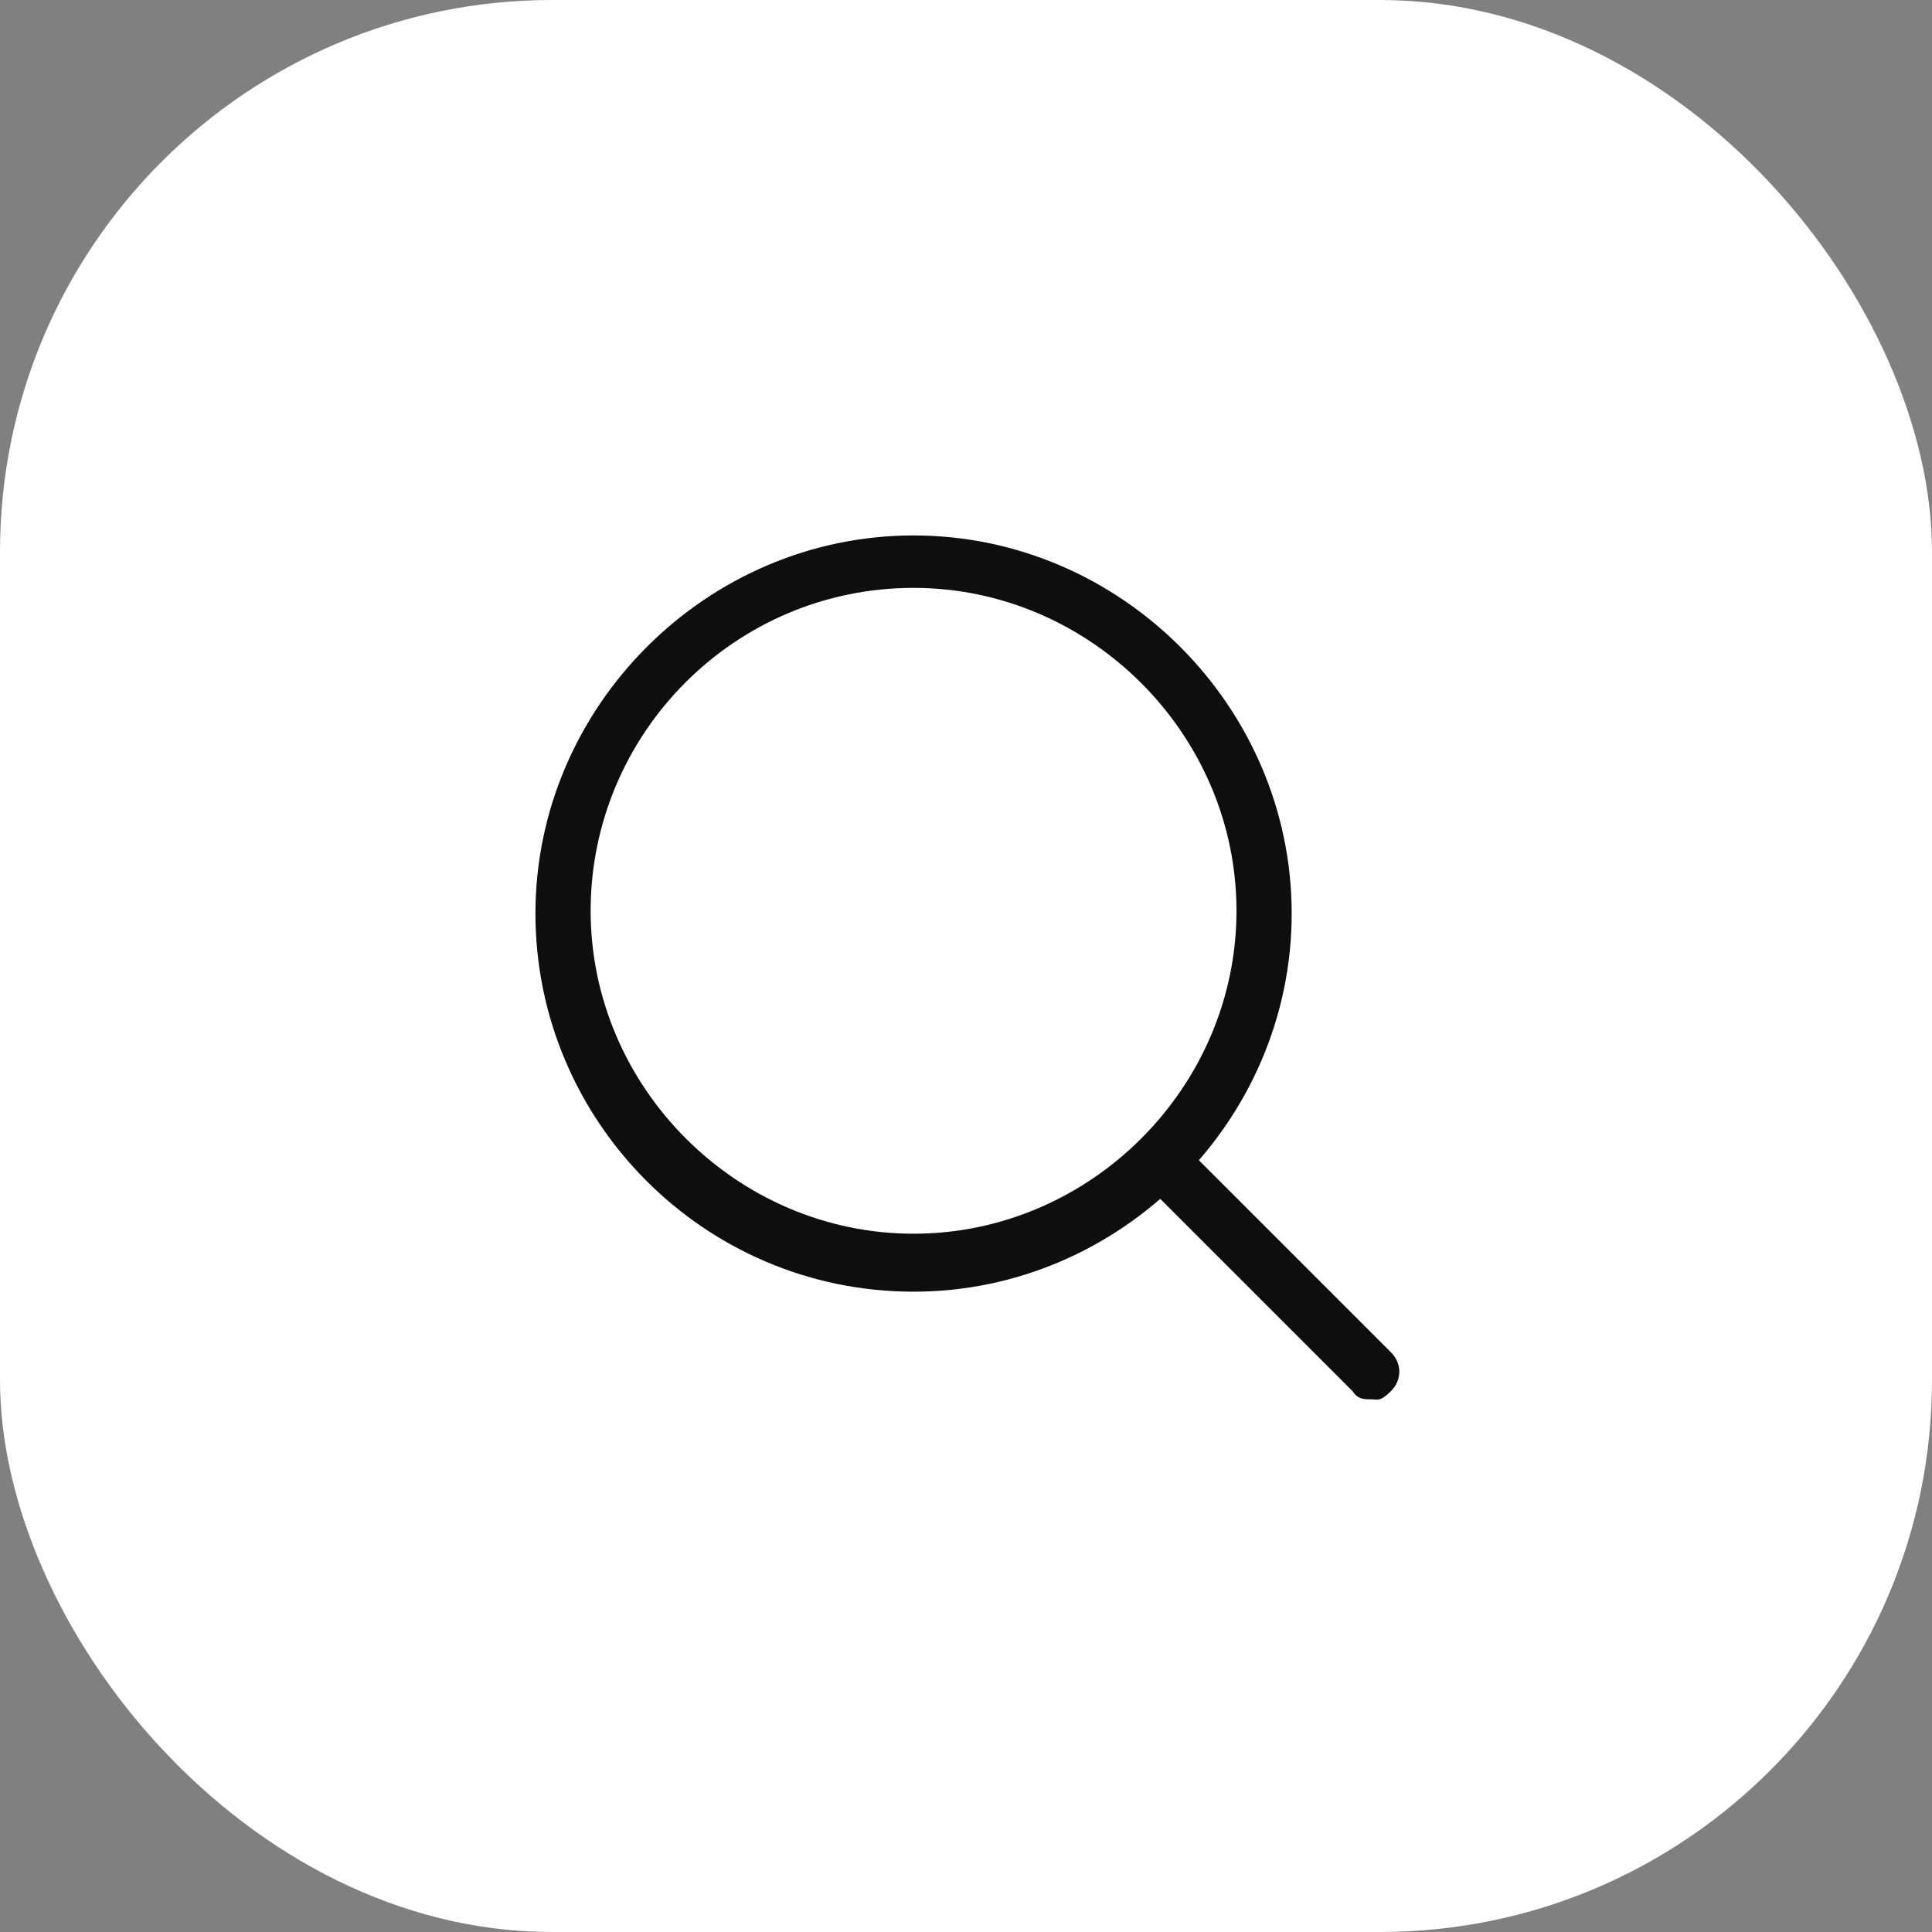 <?xml version="1.0" encoding="UTF-8"?> <svg xmlns="http://www.w3.org/2000/svg" id="_Слой_1" version="1.1" viewBox="0 0 70 70"><rect x="0" y="0" width="70" height="70" fill="#808080" stroke="none"/><defs><style> .st0 { fill: #fff; } .st1 { fill: #0e0e0e; } </style></defs><rect class="st0" width="70" height="70" rx="20" ry="20"></rect><g><path class="st1" d="M33.1,46.8c-7.6,0-13.7-6.2-13.7-13.7s6.2-13.7,13.7-13.7,13.7,6.2,13.7,13.7-6.2,13.7-13.7,13.7ZM33.1,21.3c-6.5,0-11.7,5.3-11.7,11.7s5.3,11.7,11.7,11.7,11.7-5.3,11.7-11.7-5.3-11.7-11.7-11.7Z"></path><path class="st1" d="M49.7,50.7c-.3,0-.5,0-.7-.3l-7.6-7.6c-.4-.4-.4-1,0-1.4s1-.4,1.4,0l7.6,7.6c.4.4.4,1,0,1.4s-.5.3-.7.3h0Z"></path></g></svg> 